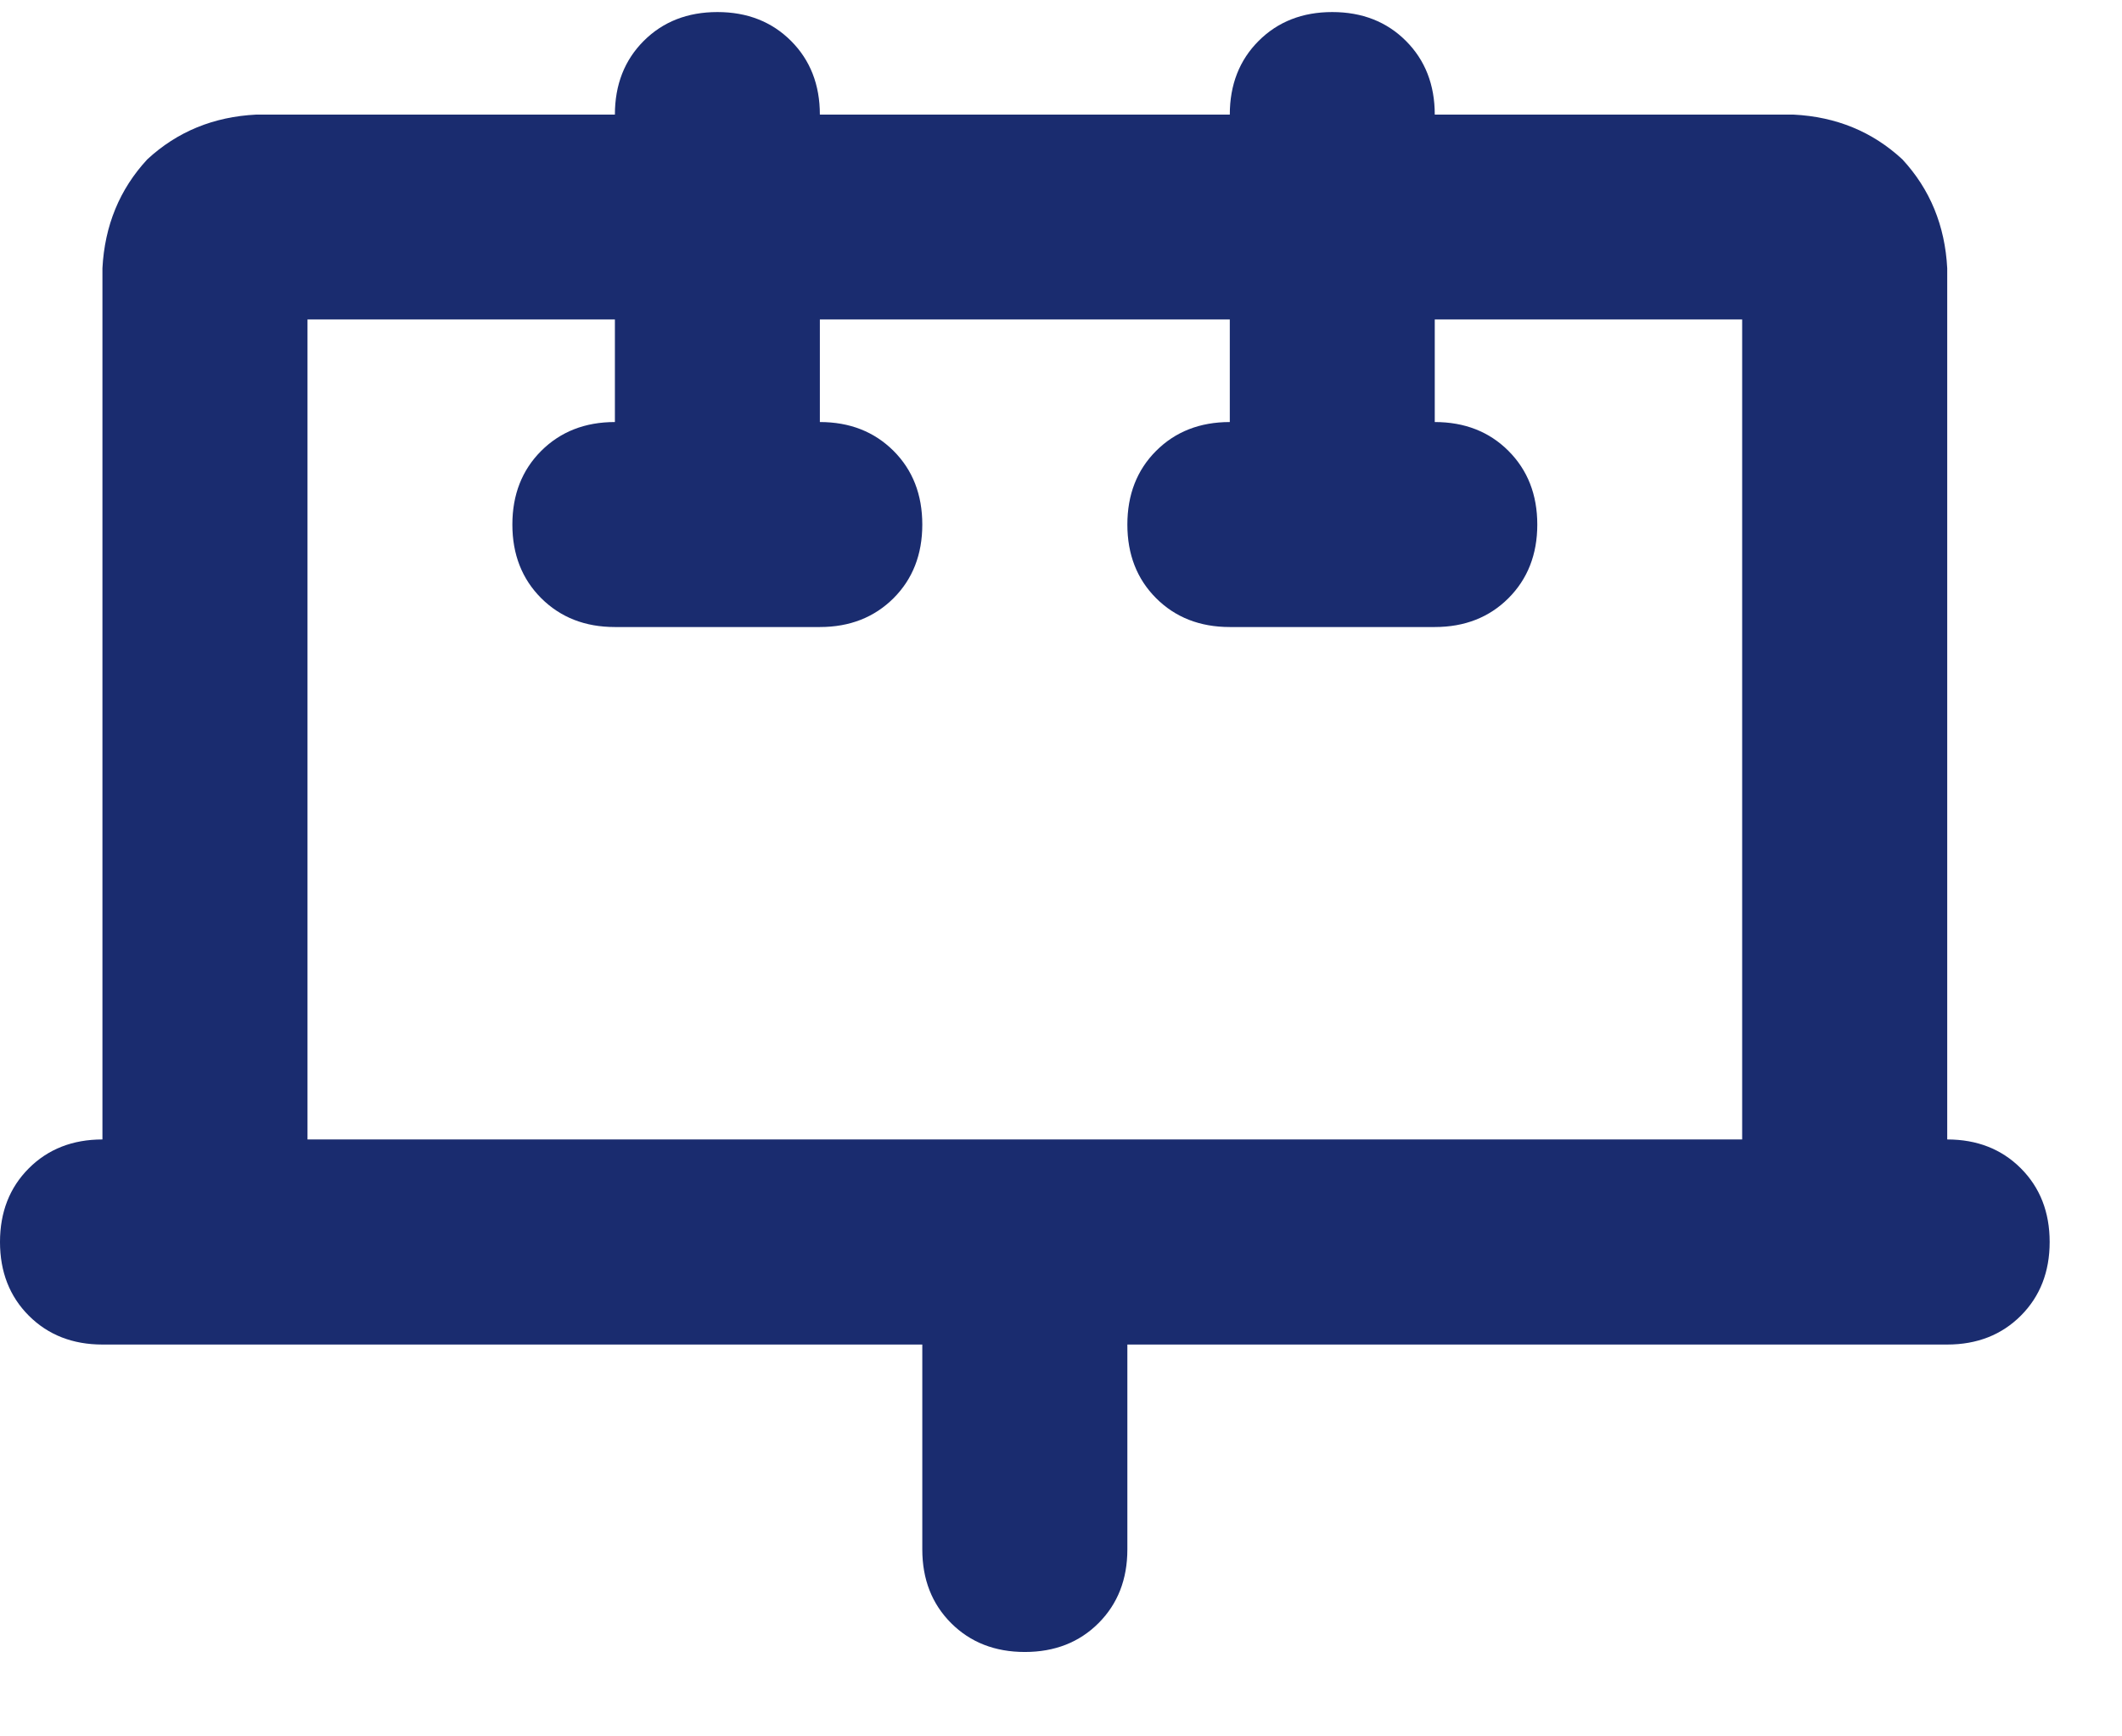 <svg width="22" height="18" viewBox="0 0 22 18" fill="none" xmlns="http://www.w3.org/2000/svg">
<path d="M14.875 1.188H18.594C19.037 1.21 19.413 1.365 19.723 1.652C20.01 1.962 20.165 2.339 20.188 2.781V11.812C20.497 11.812 20.752 11.912 20.951 12.111C21.15 12.31 21.25 12.565 21.25 12.875C21.25 13.185 21.15 13.44 20.951 13.639C20.752 13.838 20.497 13.938 20.188 13.938H18.594H11.688V16.062C11.688 16.372 11.588 16.627 11.389 16.826C11.19 17.025 10.935 17.125 10.625 17.125C10.315 17.125 10.06 17.025 9.861 16.826C9.662 16.627 9.562 16.372 9.562 16.062V13.938H2.656H1.062C0.753 13.938 0.498 13.838 0.299 13.639C0.1 13.44 0 13.185 0 12.875C0 12.565 0.1 12.31 0.299 12.111C0.498 11.912 0.753 11.812 1.062 11.812V2.781C1.085 2.339 1.24 1.962 1.527 1.652C1.837 1.365 2.214 1.21 2.656 1.188H6.375C6.375 0.878 6.475 0.623 6.674 0.424C6.873 0.225 7.128 0.125 7.438 0.125C7.747 0.125 8.002 0.225 8.201 0.424C8.4 0.623 8.5 0.878 8.5 1.188H12.75C12.75 0.878 12.85 0.623 13.049 0.424C13.248 0.225 13.503 0.125 13.812 0.125C14.122 0.125 14.377 0.225 14.576 0.424C14.775 0.623 14.875 0.878 14.875 1.188ZM10.625 11.812H18.062V3.312H14.875V4.375C15.185 4.375 15.44 4.475 15.639 4.674C15.838 4.873 15.938 5.128 15.938 5.438C15.938 5.747 15.838 6.002 15.639 6.201C15.44 6.4 15.185 6.5 14.875 6.5H13.812H12.75C12.44 6.5 12.185 6.4 11.986 6.201C11.787 6.002 11.688 5.747 11.688 5.438C11.688 5.128 11.787 4.873 11.986 4.674C12.185 4.475 12.44 4.375 12.75 4.375V3.312H8.5V4.375C8.81 4.375 9.064 4.475 9.264 4.674C9.463 4.873 9.562 5.128 9.562 5.438C9.562 5.747 9.463 6.002 9.264 6.201C9.064 6.4 8.81 6.5 8.5 6.5H7.438H6.375C6.065 6.5 5.811 6.4 5.611 6.201C5.412 6.002 5.312 5.747 5.312 5.438C5.312 5.128 5.412 4.873 5.611 4.674C5.811 4.475 6.065 4.375 6.375 4.375V3.312H3.188V11.812H10.625Z" fill="#1A2C6F"/>
</svg>

